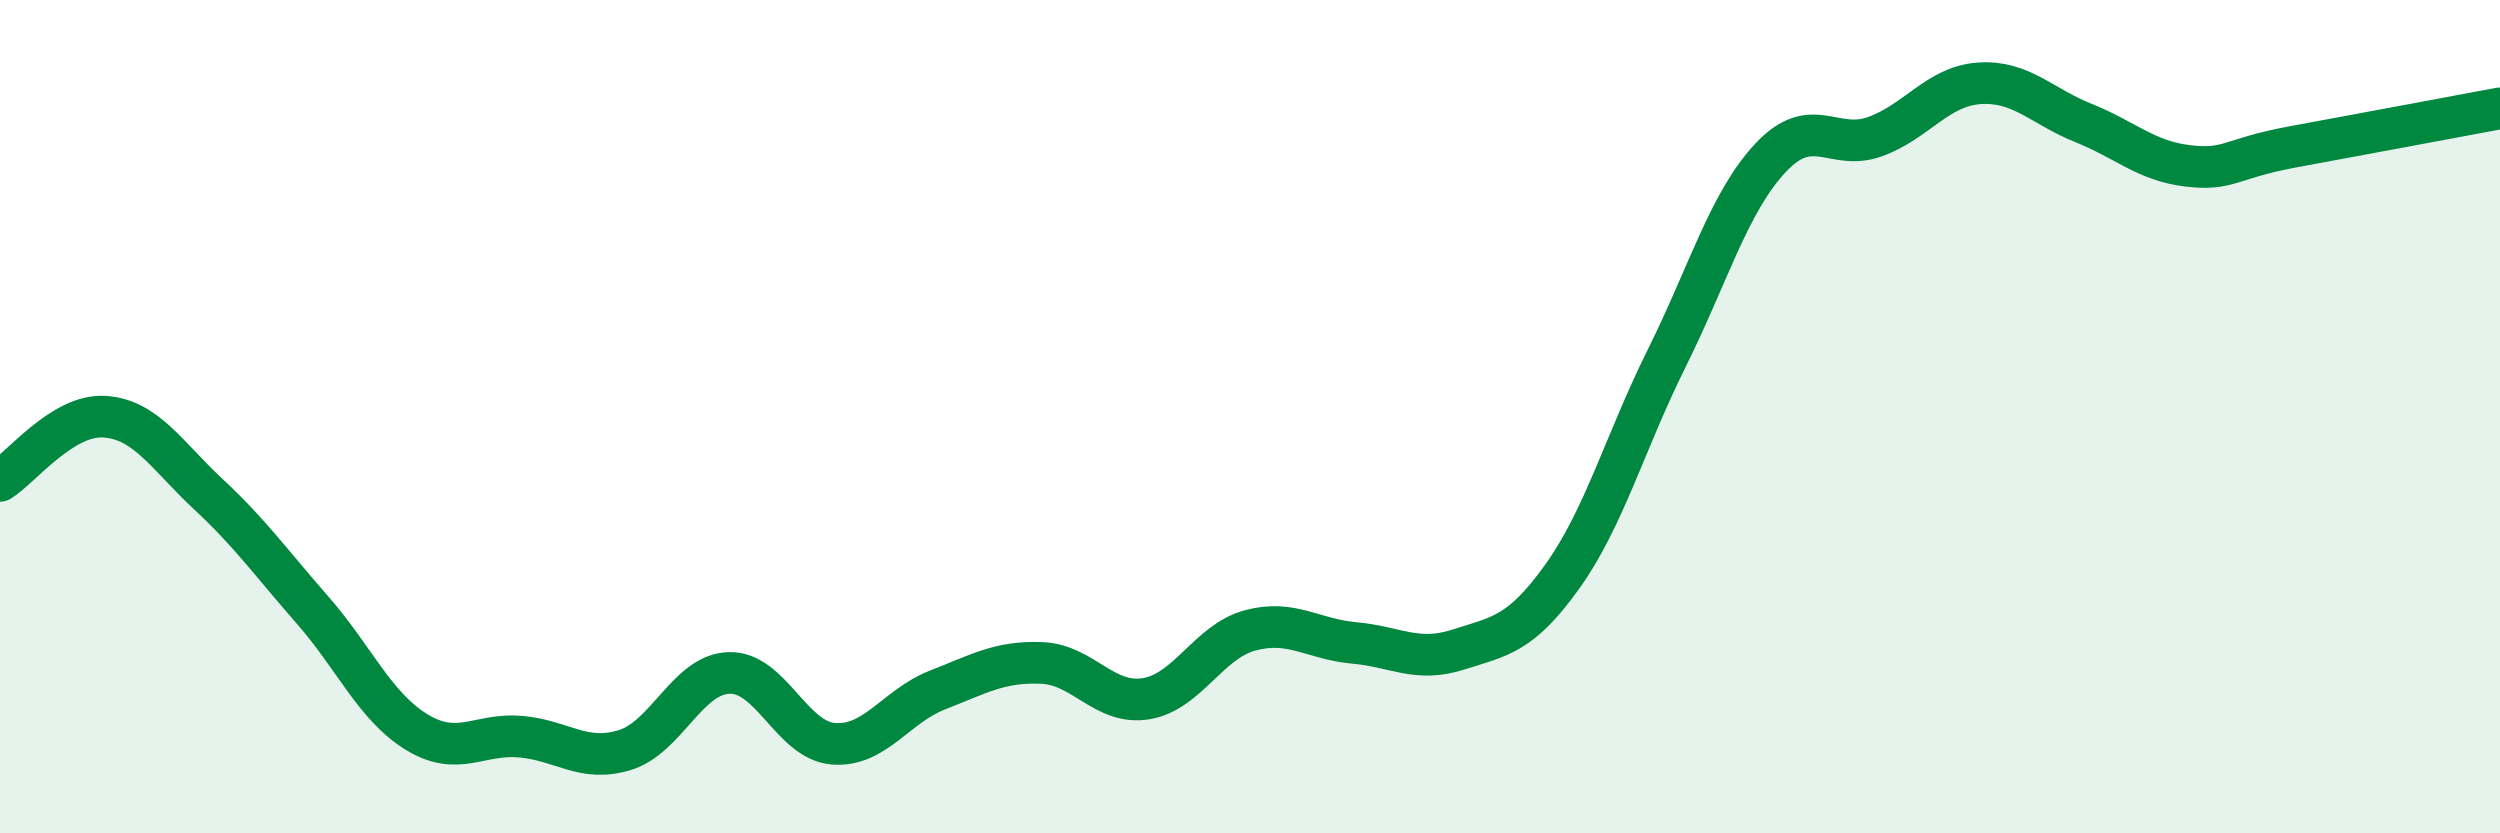 
    <svg width="60" height="20" viewBox="0 0 60 20" xmlns="http://www.w3.org/2000/svg">
      <path
        d="M 0,11.54 C 0.5,11.23 1.5,9.94 2.5,10 C 3.5,10.06 4,10.93 5,11.86 C 6,12.79 6.5,13.5 7.5,14.64 C 8.5,15.78 9,16.96 10,17.57 C 11,18.18 11.5,17.59 12.5,17.68 C 13.5,17.77 14,18.31 15,18 C 16,17.69 16.5,16.18 17.5,16.15 C 18.5,16.12 19,17.77 20,17.85 C 21,17.93 21.5,16.95 22.5,16.56 C 23.5,16.17 24,15.87 25,15.91 C 26,15.95 26.5,16.93 27.5,16.77 C 28.5,16.61 29,15.4 30,15.13 C 31,14.86 31.5,15.34 32.5,15.43 C 33.5,15.52 34,15.91 35,15.59 C 36,15.27 36.5,15.23 37.5,13.83 C 38.5,12.43 39,10.61 40,8.6 C 41,6.59 41.5,4.84 42.5,3.78 C 43.5,2.72 44,3.64 45,3.28 C 46,2.92 46.5,2.07 47.5,2 C 48.5,1.93 49,2.55 50,2.95 C 51,3.35 51.5,3.86 52.5,3.98 C 53.5,4.1 53.5,3.81 55,3.53 C 56.5,3.25 59,2.79 60,2.6L60 20L0 20Z"
        fill="#008740"
        opacity="0.1"
        stroke-linecap="round"
        stroke-linejoin="round"
      />
      <path
        d="M 0,11.54 C 0.5,11.23 1.5,9.94 2.5,10 C 3.5,10.06 4,10.93 5,11.86 C 6,12.79 6.5,13.5 7.5,14.64 C 8.5,15.78 9,16.96 10,17.57 C 11,18.18 11.5,17.59 12.5,17.68 C 13.5,17.77 14,18.31 15,18 C 16,17.69 16.5,16.18 17.5,16.15 C 18.5,16.12 19,17.77 20,17.85 C 21,17.93 21.5,16.95 22.5,16.56 C 23.5,16.17 24,15.87 25,15.91 C 26,15.95 26.5,16.93 27.5,16.77 C 28.5,16.61 29,15.4 30,15.13 C 31,14.86 31.5,15.34 32.5,15.43 C 33.5,15.52 34,15.91 35,15.59 C 36,15.27 36.5,15.23 37.5,13.83 C 38.5,12.43 39,10.61 40,8.6 C 41,6.59 41.5,4.84 42.5,3.78 C 43.5,2.72 44,3.64 45,3.28 C 46,2.92 46.5,2.07 47.5,2 C 48.5,1.93 49,2.55 50,2.95 C 51,3.35 51.5,3.86 52.5,3.98 C 53.5,4.1 53.5,3.81 55,3.53 C 56.5,3.25 59,2.79 60,2.6"
        stroke="#008740"
        stroke-width="1"
        fill="none"
        stroke-linecap="round"
        stroke-linejoin="round"
      />
    </svg>
  